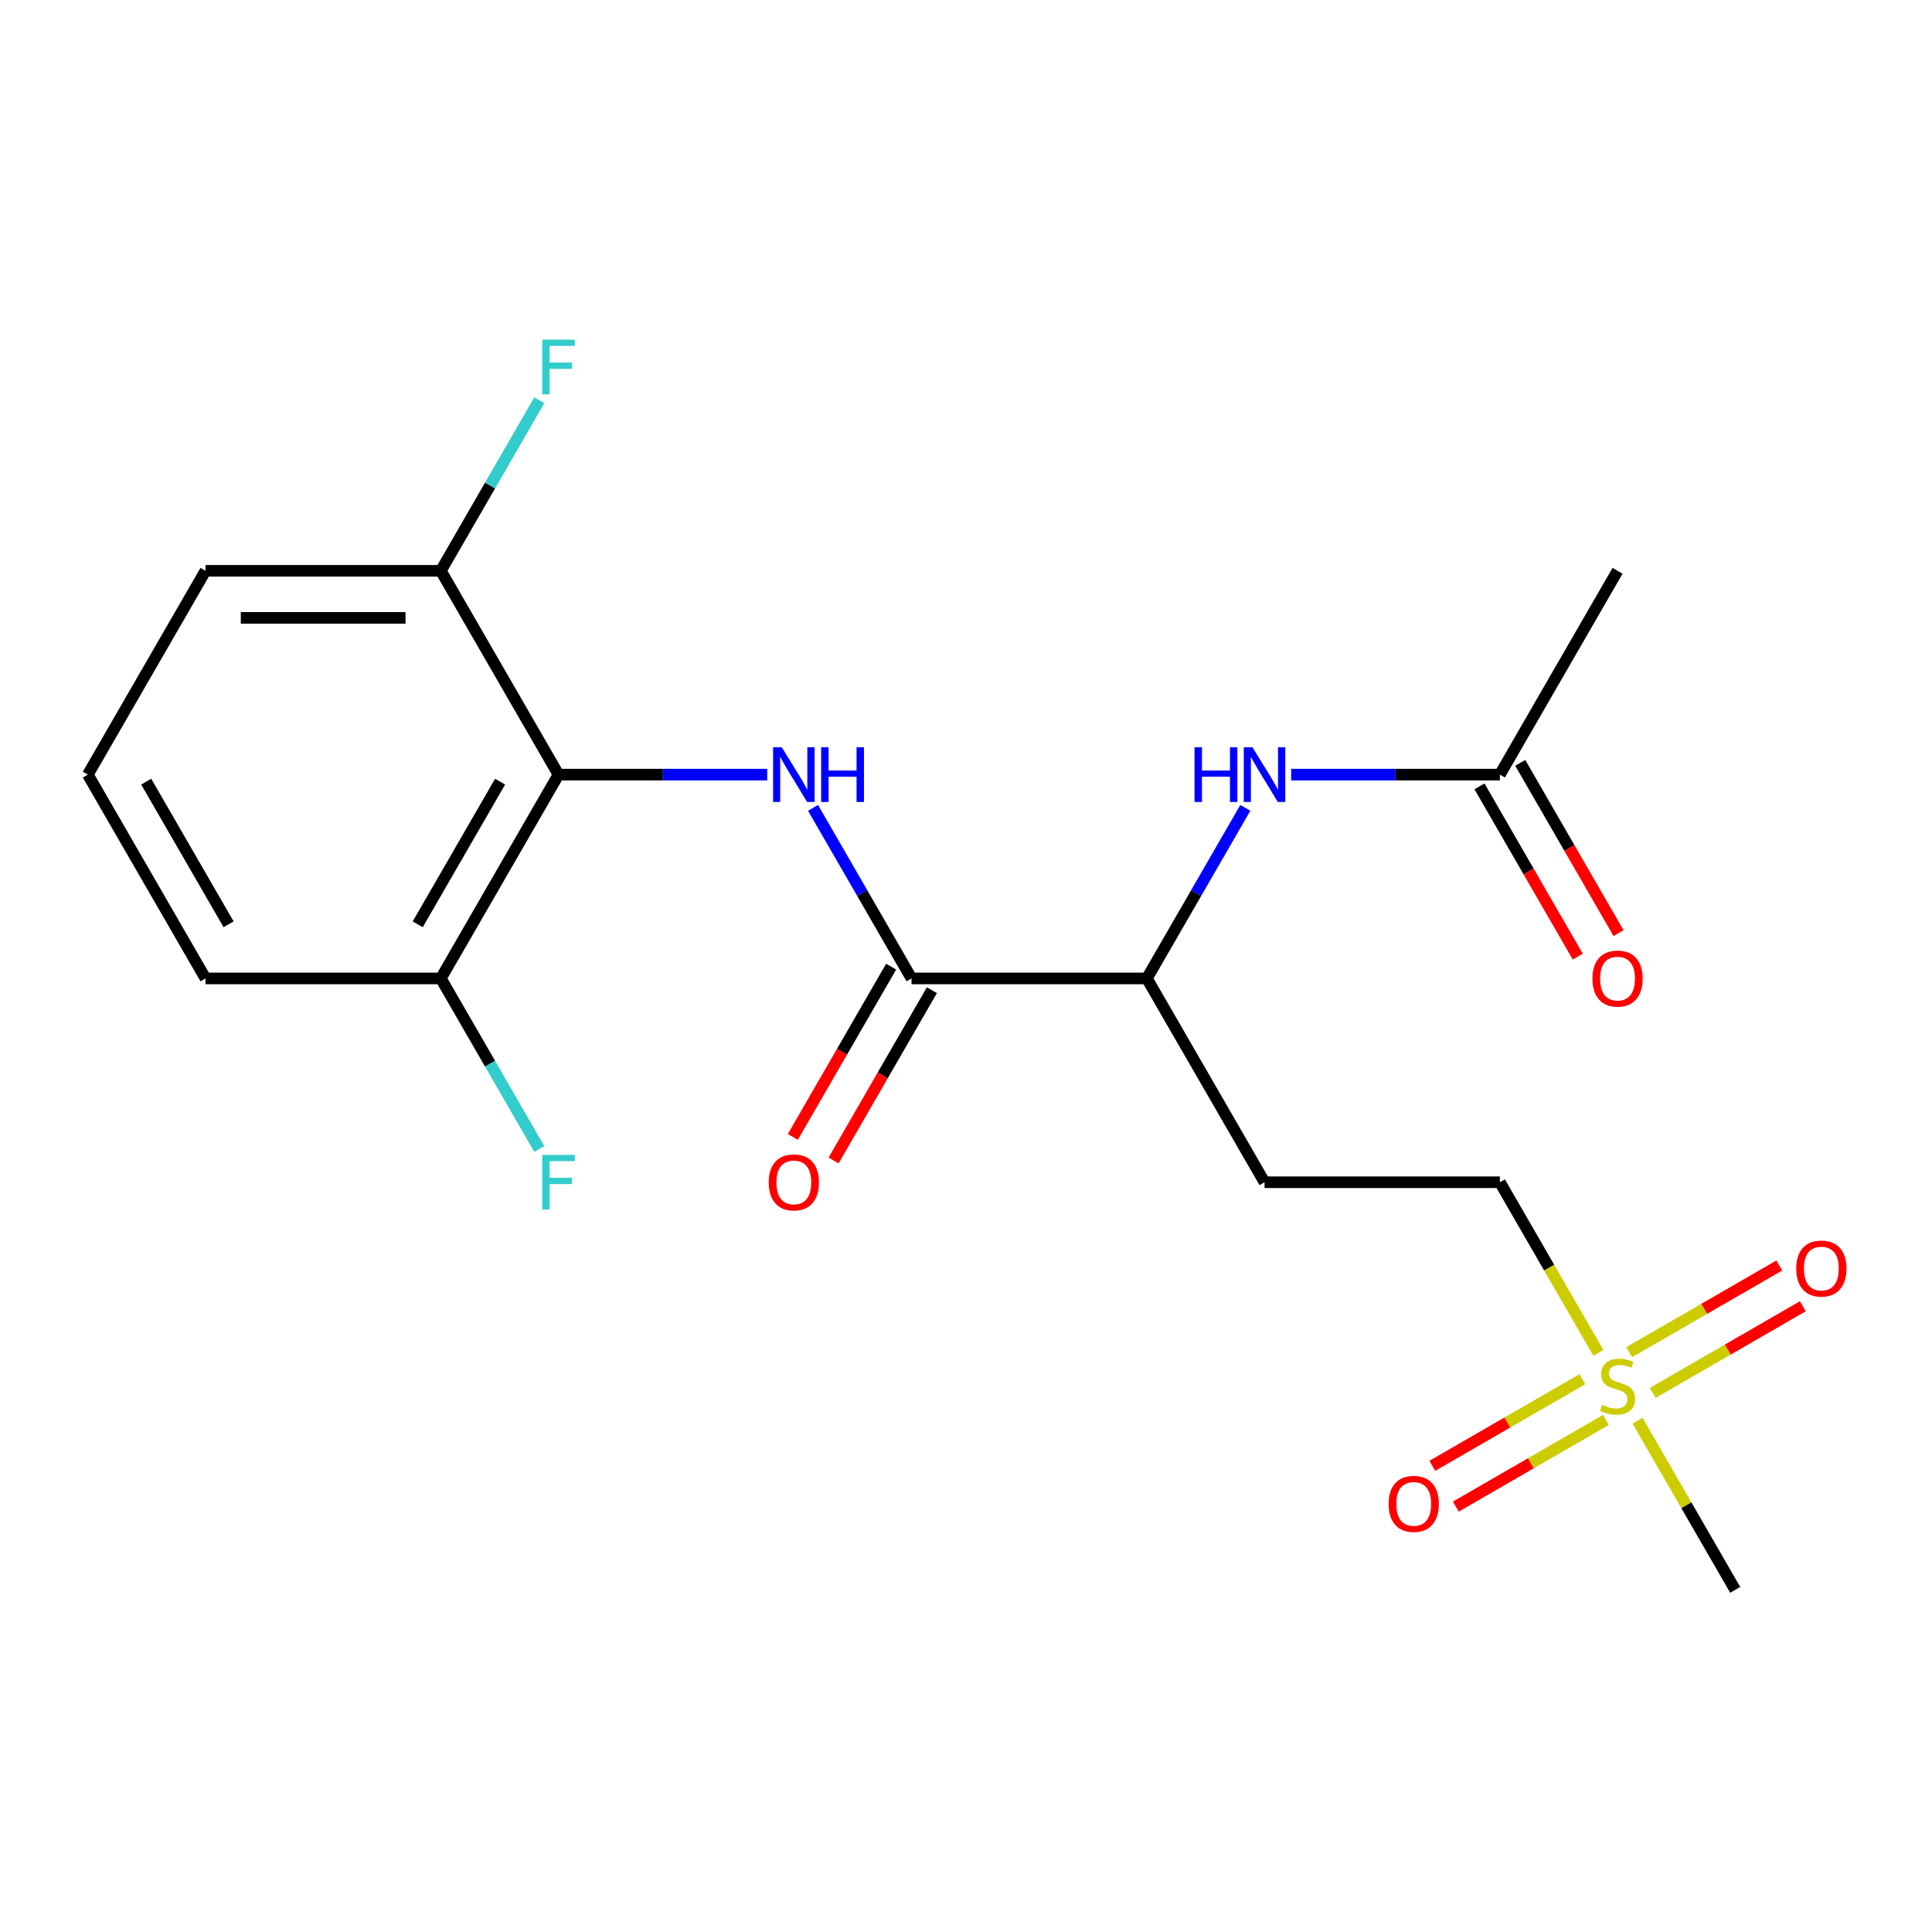<?xml version='1.0' encoding='iso-8859-1'?>
<svg version='1.1' baseProfile='full'
              xmlns='http://www.w3.org/2000/svg'
                      xmlns:rdkit='http://www.rdkit.org/xml'
                      xmlns:xlink='http://www.w3.org/1999/xlink'
                  xml:space='preserve'
width='1000px' height='1000px' viewBox='0 0 1000 1000'>
<!-- END OF HEADER -->
<rect style='opacity:1.0;fill:#FFFFFF;stroke:none' width='1000' height='1000' x='0' y='0'> </rect>
<path class='bond-1' d='M 397.107,400.942 L 343.093,400.942' style='fill:none;fill-rule:evenodd;stroke:#0000FF;stroke-width:6px;stroke-linecap:butt;stroke-linejoin:miter;stroke-opacity:1' />
<path class='bond-1' d='M 343.093,400.942 L 289.08,400.942' style='fill:none;fill-rule:evenodd;stroke:#000000;stroke-width:6px;stroke-linecap:butt;stroke-linejoin:miter;stroke-opacity:1' />
<path class='bond-2' d='M 420.826,418.148 L 446.312,462.292' style='fill:none;fill-rule:evenodd;stroke:#0000FF;stroke-width:6px;stroke-linecap:butt;stroke-linejoin:miter;stroke-opacity:1' />
<path class='bond-2' d='M 446.312,462.292 L 471.799,506.435' style='fill:none;fill-rule:evenodd;stroke:#000000;stroke-width:6px;stroke-linecap:butt;stroke-linejoin:miter;stroke-opacity:1' />
<path class='bond-0' d='M 827.326,700.256 L 801.828,656.092' style='fill:none;fill-rule:evenodd;stroke:#CCCC00;stroke-width:6px;stroke-linecap:butt;stroke-linejoin:miter;stroke-opacity:1' />
<path class='bond-0' d='M 801.828,656.092 L 776.33,611.928' style='fill:none;fill-rule:evenodd;stroke:#000000;stroke-width:6px;stroke-linecap:butt;stroke-linejoin:miter;stroke-opacity:1' />
<path class='bond-7' d='M 819.02,713.872 L 780.184,736.294' style='fill:none;fill-rule:evenodd;stroke:#CCCC00;stroke-width:6px;stroke-linecap:butt;stroke-linejoin:miter;stroke-opacity:1' />
<path class='bond-7' d='M 780.184,736.294 L 741.348,758.716' style='fill:none;fill-rule:evenodd;stroke:#FF0000;stroke-width:6px;stroke-linecap:butt;stroke-linejoin:miter;stroke-opacity:1' />
<path class='bond-7' d='M 831.202,734.971 L 792.366,757.393' style='fill:none;fill-rule:evenodd;stroke:#CCCC00;stroke-width:6px;stroke-linecap:butt;stroke-linejoin:miter;stroke-opacity:1' />
<path class='bond-7' d='M 792.366,757.393 L 753.53,779.815' style='fill:none;fill-rule:evenodd;stroke:#FF0000;stroke-width:6px;stroke-linecap:butt;stroke-linejoin:miter;stroke-opacity:1' />
<path class='bond-8' d='M 855.452,720.97 L 894.288,698.548' style='fill:none;fill-rule:evenodd;stroke:#CCCC00;stroke-width:6px;stroke-linecap:butt;stroke-linejoin:miter;stroke-opacity:1' />
<path class='bond-8' d='M 894.288,698.548 L 933.125,676.126' style='fill:none;fill-rule:evenodd;stroke:#FF0000;stroke-width:6px;stroke-linecap:butt;stroke-linejoin:miter;stroke-opacity:1' />
<path class='bond-8' d='M 843.271,699.871 L 882.107,677.449' style='fill:none;fill-rule:evenodd;stroke:#CCCC00;stroke-width:6px;stroke-linecap:butt;stroke-linejoin:miter;stroke-opacity:1' />
<path class='bond-8' d='M 882.107,677.449 L 920.943,655.027' style='fill:none;fill-rule:evenodd;stroke:#FF0000;stroke-width:6px;stroke-linecap:butt;stroke-linejoin:miter;stroke-opacity:1' />
<path class='bond-16' d='M 847.586,735.346 L 872.864,779.13' style='fill:none;fill-rule:evenodd;stroke:#CCCC00;stroke-width:6px;stroke-linecap:butt;stroke-linejoin:miter;stroke-opacity:1' />
<path class='bond-16' d='M 872.864,779.13 L 898.143,822.914' style='fill:none;fill-rule:evenodd;stroke:#000000;stroke-width:6px;stroke-linecap:butt;stroke-linejoin:miter;stroke-opacity:1' />
<path class='bond-9' d='M 289.08,400.942 L 228.173,506.435' style='fill:none;fill-rule:evenodd;stroke:#000000;stroke-width:6px;stroke-linecap:butt;stroke-linejoin:miter;stroke-opacity:1' />
<path class='bond-9' d='M 258.845,404.585 L 216.211,478.43' style='fill:none;fill-rule:evenodd;stroke:#000000;stroke-width:6px;stroke-linecap:butt;stroke-linejoin:miter;stroke-opacity:1' />
<path class='bond-10' d='M 289.08,400.942 L 228.173,295.45' style='fill:none;fill-rule:evenodd;stroke:#000000;stroke-width:6px;stroke-linecap:butt;stroke-linejoin:miter;stroke-opacity:1' />
<path class='bond-4' d='M 471.799,506.435 L 593.611,506.435' style='fill:none;fill-rule:evenodd;stroke:#000000;stroke-width:6px;stroke-linecap:butt;stroke-linejoin:miter;stroke-opacity:1' />
<path class='bond-11' d='M 461.249,500.345 L 435.809,544.408' style='fill:none;fill-rule:evenodd;stroke:#000000;stroke-width:6px;stroke-linecap:butt;stroke-linejoin:miter;stroke-opacity:1' />
<path class='bond-11' d='M 435.809,544.408 L 410.369,588.472' style='fill:none;fill-rule:evenodd;stroke:#FF0000;stroke-width:6px;stroke-linecap:butt;stroke-linejoin:miter;stroke-opacity:1' />
<path class='bond-11' d='M 482.348,512.526 L 456.908,556.59' style='fill:none;fill-rule:evenodd;stroke:#000000;stroke-width:6px;stroke-linecap:butt;stroke-linejoin:miter;stroke-opacity:1' />
<path class='bond-11' d='M 456.908,556.59 L 431.467,600.653' style='fill:none;fill-rule:evenodd;stroke:#FF0000;stroke-width:6px;stroke-linecap:butt;stroke-linejoin:miter;stroke-opacity:1' />
<path class='bond-3' d='M 644.584,418.148 L 619.098,462.292' style='fill:none;fill-rule:evenodd;stroke:#0000FF;stroke-width:6px;stroke-linecap:butt;stroke-linejoin:miter;stroke-opacity:1' />
<path class='bond-3' d='M 619.098,462.292 L 593.611,506.435' style='fill:none;fill-rule:evenodd;stroke:#000000;stroke-width:6px;stroke-linecap:butt;stroke-linejoin:miter;stroke-opacity:1' />
<path class='bond-5' d='M 668.303,400.942 L 722.316,400.942' style='fill:none;fill-rule:evenodd;stroke:#0000FF;stroke-width:6px;stroke-linecap:butt;stroke-linejoin:miter;stroke-opacity:1' />
<path class='bond-5' d='M 722.316,400.942 L 776.33,400.942' style='fill:none;fill-rule:evenodd;stroke:#000000;stroke-width:6px;stroke-linecap:butt;stroke-linejoin:miter;stroke-opacity:1' />
<path class='bond-6' d='M 593.611,506.435 L 654.518,611.928' style='fill:none;fill-rule:evenodd;stroke:#000000;stroke-width:6px;stroke-linecap:butt;stroke-linejoin:miter;stroke-opacity:1' />
<path class='bond-13' d='M 765.781,407.033 L 791.221,451.097' style='fill:none;fill-rule:evenodd;stroke:#000000;stroke-width:6px;stroke-linecap:butt;stroke-linejoin:miter;stroke-opacity:1' />
<path class='bond-13' d='M 791.221,451.097 L 816.661,495.161' style='fill:none;fill-rule:evenodd;stroke:#FF0000;stroke-width:6px;stroke-linecap:butt;stroke-linejoin:miter;stroke-opacity:1' />
<path class='bond-13' d='M 786.879,394.852 L 812.32,438.916' style='fill:none;fill-rule:evenodd;stroke:#000000;stroke-width:6px;stroke-linecap:butt;stroke-linejoin:miter;stroke-opacity:1' />
<path class='bond-13' d='M 812.32,438.916 L 837.76,482.979' style='fill:none;fill-rule:evenodd;stroke:#FF0000;stroke-width:6px;stroke-linecap:butt;stroke-linejoin:miter;stroke-opacity:1' />
<path class='bond-18' d='M 776.33,400.942 L 837.236,295.45' style='fill:none;fill-rule:evenodd;stroke:#000000;stroke-width:6px;stroke-linecap:butt;stroke-linejoin:miter;stroke-opacity:1' />
<path class='bond-12' d='M 654.518,611.928 L 776.33,611.928' style='fill:none;fill-rule:evenodd;stroke:#000000;stroke-width:6px;stroke-linecap:butt;stroke-linejoin:miter;stroke-opacity:1' />
<path class='bond-14' d='M 228.173,506.435 L 253.66,550.579' style='fill:none;fill-rule:evenodd;stroke:#000000;stroke-width:6px;stroke-linecap:butt;stroke-linejoin:miter;stroke-opacity:1' />
<path class='bond-14' d='M 253.66,550.579 L 279.146,594.723' style='fill:none;fill-rule:evenodd;stroke:#33CCCC;stroke-width:6px;stroke-linecap:butt;stroke-linejoin:miter;stroke-opacity:1' />
<path class='bond-20' d='M 228.173,506.435 L 106.361,506.435' style='fill:none;fill-rule:evenodd;stroke:#000000;stroke-width:6px;stroke-linecap:butt;stroke-linejoin:miter;stroke-opacity:1' />
<path class='bond-15' d='M 228.173,295.45 L 253.66,251.306' style='fill:none;fill-rule:evenodd;stroke:#000000;stroke-width:6px;stroke-linecap:butt;stroke-linejoin:miter;stroke-opacity:1' />
<path class='bond-15' d='M 253.66,251.306 L 279.146,207.162' style='fill:none;fill-rule:evenodd;stroke:#33CCCC;stroke-width:6px;stroke-linecap:butt;stroke-linejoin:miter;stroke-opacity:1' />
<path class='bond-19' d='M 228.173,295.45 L 106.361,295.45' style='fill:none;fill-rule:evenodd;stroke:#000000;stroke-width:6px;stroke-linecap:butt;stroke-linejoin:miter;stroke-opacity:1' />
<path class='bond-19' d='M 209.902,319.812 L 124.633,319.812' style='fill:none;fill-rule:evenodd;stroke:#000000;stroke-width:6px;stroke-linecap:butt;stroke-linejoin:miter;stroke-opacity:1' />
<path class='bond-17' d='M 45.455,400.942 L 106.361,295.45' style='fill:none;fill-rule:evenodd;stroke:#000000;stroke-width:6px;stroke-linecap:butt;stroke-linejoin:miter;stroke-opacity:1' />
<path class='bond-21' d='M 45.455,400.942 L 106.361,506.435' style='fill:none;fill-rule:evenodd;stroke:#000000;stroke-width:6px;stroke-linecap:butt;stroke-linejoin:miter;stroke-opacity:1' />
<path class='bond-21' d='M 75.689,404.585 L 118.323,478.43' style='fill:none;fill-rule:evenodd;stroke:#000000;stroke-width:6px;stroke-linecap:butt;stroke-linejoin:miter;stroke-opacity:1' />
<path  class='atom-0' d='M 404.632 386.782
L 413.912 401.782
Q 414.832 403.262, 416.312 405.942
Q 417.792 408.622, 417.872 408.782
L 417.872 386.782
L 421.632 386.782
L 421.632 415.102
L 417.752 415.102
L 407.792 398.702
Q 406.632 396.782, 405.392 394.582
Q 404.192 392.382, 403.832 391.702
L 403.832 415.102
L 400.152 415.102
L 400.152 386.782
L 404.632 386.782
' fill='#0000FF'/>
<path  class='atom-0' d='M 425.032 386.782
L 428.872 386.782
L 428.872 398.822
L 443.352 398.822
L 443.352 386.782
L 447.192 386.782
L 447.192 415.102
L 443.352 415.102
L 443.352 402.022
L 428.872 402.022
L 428.872 415.102
L 425.032 415.102
L 425.032 386.782
' fill='#0000FF'/>
<path  class='atom-1' d='M 829.236 727.141
Q 829.556 727.261, 830.876 727.821
Q 832.196 728.381, 833.636 728.741
Q 835.116 729.061, 836.556 729.061
Q 839.236 729.061, 840.796 727.781
Q 842.356 726.461, 842.356 724.181
Q 842.356 722.621, 841.556 721.661
Q 840.796 720.701, 839.596 720.181
Q 838.396 719.661, 836.396 719.061
Q 833.876 718.301, 832.356 717.581
Q 830.876 716.861, 829.796 715.341
Q 828.756 713.821, 828.756 711.261
Q 828.756 707.701, 831.156 705.501
Q 833.596 703.301, 838.396 703.301
Q 841.676 703.301, 845.396 704.861
L 844.476 707.941
Q 841.076 706.541, 838.516 706.541
Q 835.756 706.541, 834.236 707.701
Q 832.716 708.821, 832.756 710.781
Q 832.756 712.301, 833.516 713.221
Q 834.316 714.141, 835.436 714.661
Q 836.596 715.181, 838.516 715.781
Q 841.076 716.581, 842.596 717.381
Q 844.116 718.181, 845.196 719.821
Q 846.316 721.421, 846.316 724.181
Q 846.316 728.101, 843.676 730.221
Q 841.076 732.301, 836.716 732.301
Q 834.196 732.301, 832.276 731.741
Q 830.396 731.221, 828.156 730.301
L 829.236 727.141
' fill='#CCCC00'/>
<path  class='atom-4' d='M 618.298 386.782
L 622.138 386.782
L 622.138 398.822
L 636.618 398.822
L 636.618 386.782
L 640.458 386.782
L 640.458 415.102
L 636.618 415.102
L 636.618 402.022
L 622.138 402.022
L 622.138 415.102
L 618.298 415.102
L 618.298 386.782
' fill='#0000FF'/>
<path  class='atom-4' d='M 648.258 386.782
L 657.538 401.782
Q 658.458 403.262, 659.938 405.942
Q 661.418 408.622, 661.498 408.782
L 661.498 386.782
L 665.258 386.782
L 665.258 415.102
L 661.378 415.102
L 651.418 398.702
Q 650.258 396.782, 649.018 394.582
Q 647.818 392.382, 647.458 391.702
L 647.458 415.102
L 643.778 415.102
L 643.778 386.782
L 648.258 386.782
' fill='#0000FF'/>
<path  class='atom-8' d='M 718.744 778.407
Q 718.744 771.607, 722.104 767.807
Q 725.464 764.007, 731.744 764.007
Q 738.024 764.007, 741.384 767.807
Q 744.744 771.607, 744.744 778.407
Q 744.744 785.287, 741.344 789.207
Q 737.944 793.087, 731.744 793.087
Q 725.504 793.087, 722.104 789.207
Q 718.744 785.327, 718.744 778.407
M 731.744 789.887
Q 736.064 789.887, 738.384 787.007
Q 740.744 784.087, 740.744 778.407
Q 740.744 772.847, 738.384 770.047
Q 736.064 767.207, 731.744 767.207
Q 727.424 767.207, 725.064 770.007
Q 722.744 772.807, 722.744 778.407
Q 722.744 784.127, 725.064 787.007
Q 727.424 789.887, 731.744 789.887
' fill='#FF0000'/>
<path  class='atom-9' d='M 929.729 656.595
Q 929.729 649.795, 933.089 645.995
Q 936.449 642.195, 942.729 642.195
Q 949.009 642.195, 952.369 645.995
Q 955.729 649.795, 955.729 656.595
Q 955.729 663.475, 952.329 667.395
Q 948.929 671.275, 942.729 671.275
Q 936.489 671.275, 933.089 667.395
Q 929.729 663.515, 929.729 656.595
M 942.729 668.075
Q 947.049 668.075, 949.369 665.195
Q 951.729 662.275, 951.729 656.595
Q 951.729 651.035, 949.369 648.235
Q 947.049 645.395, 942.729 645.395
Q 938.409 645.395, 936.049 648.195
Q 933.729 650.995, 933.729 656.595
Q 933.729 662.315, 936.049 665.195
Q 938.409 668.075, 942.729 668.075
' fill='#FF0000'/>
<path  class='atom-12' d='M 397.892 612.008
Q 397.892 605.208, 401.252 601.408
Q 404.612 597.608, 410.892 597.608
Q 417.172 597.608, 420.532 601.408
Q 423.892 605.208, 423.892 612.008
Q 423.892 618.888, 420.492 622.808
Q 417.092 626.688, 410.892 626.688
Q 404.652 626.688, 401.252 622.808
Q 397.892 618.928, 397.892 612.008
M 410.892 623.488
Q 415.212 623.488, 417.532 620.608
Q 419.892 617.688, 419.892 612.008
Q 419.892 606.448, 417.532 603.648
Q 415.212 600.808, 410.892 600.808
Q 406.572 600.808, 404.212 603.608
Q 401.892 606.408, 401.892 612.008
Q 401.892 617.728, 404.212 620.608
Q 406.572 623.488, 410.892 623.488
' fill='#FF0000'/>
<path  class='atom-14' d='M 824.236 506.515
Q 824.236 499.715, 827.596 495.915
Q 830.956 492.115, 837.236 492.115
Q 843.516 492.115, 846.876 495.915
Q 850.236 499.715, 850.236 506.515
Q 850.236 513.395, 846.836 517.315
Q 843.436 521.195, 837.236 521.195
Q 830.996 521.195, 827.596 517.315
Q 824.236 513.435, 824.236 506.515
M 837.236 517.995
Q 841.556 517.995, 843.876 515.115
Q 846.236 512.195, 846.236 506.515
Q 846.236 500.955, 843.876 498.155
Q 841.556 495.315, 837.236 495.315
Q 832.916 495.315, 830.556 498.115
Q 828.236 500.915, 828.236 506.515
Q 828.236 512.235, 830.556 515.115
Q 832.916 517.995, 837.236 517.995
' fill='#FF0000'/>
<path  class='atom-15' d='M 280.66 597.768
L 297.5 597.768
L 297.5 601.008
L 284.46 601.008
L 284.46 609.608
L 296.06 609.608
L 296.06 612.888
L 284.46 612.888
L 284.46 626.088
L 280.66 626.088
L 280.66 597.768
' fill='#33CCCC'/>
<path  class='atom-16' d='M 280.66 175.797
L 297.5 175.797
L 297.5 179.037
L 284.46 179.037
L 284.46 187.637
L 296.06 187.637
L 296.06 190.917
L 284.46 190.917
L 284.46 204.117
L 280.66 204.117
L 280.66 175.797
' fill='#33CCCC'/>
</svg>
